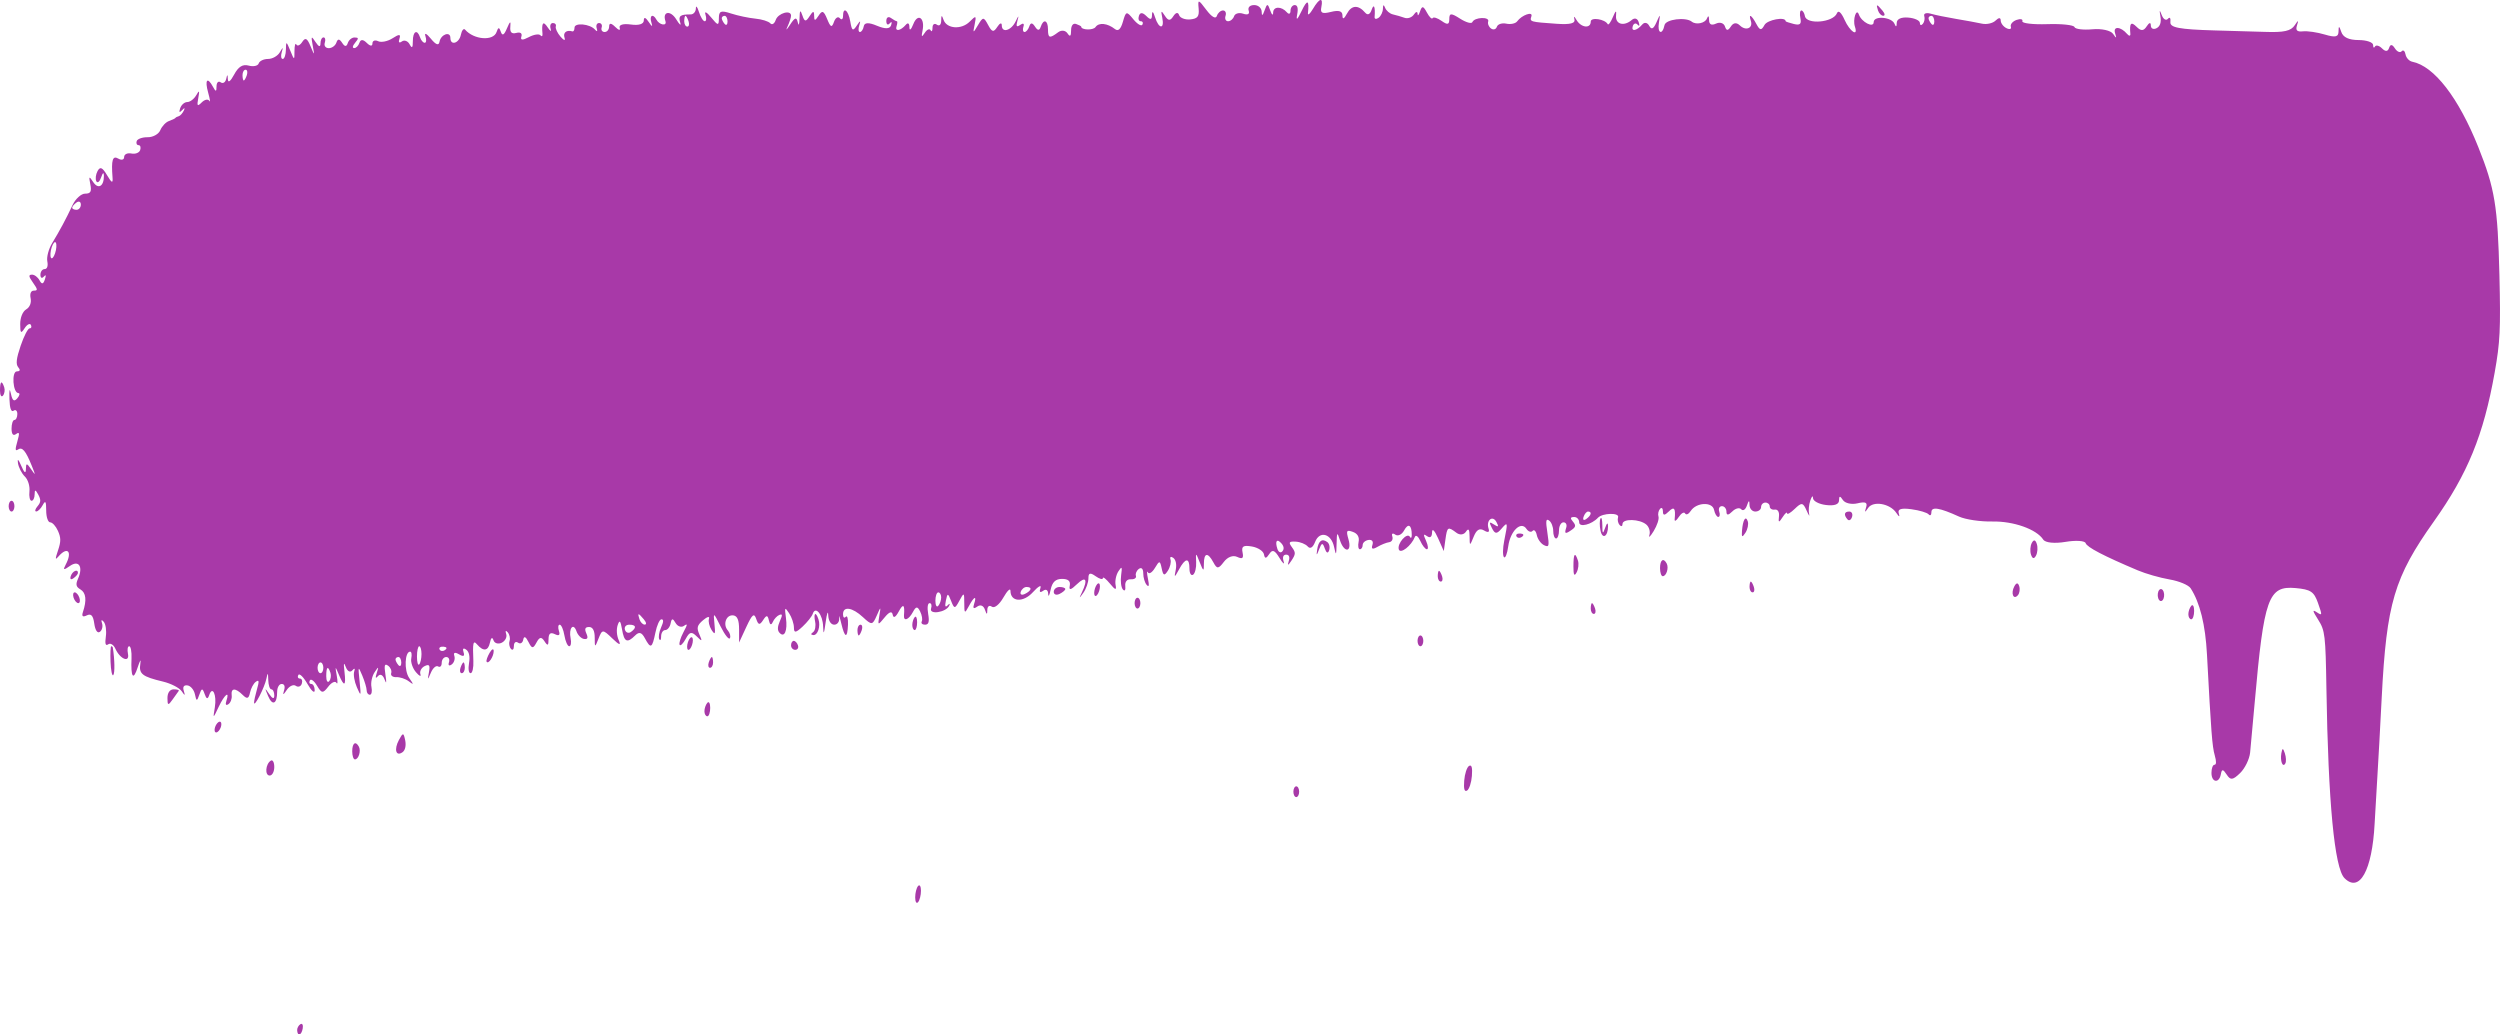 <?xml version="1.0" encoding="UTF-8"?> <svg xmlns="http://www.w3.org/2000/svg" width="145" height="60" viewBox="0 0 145 60" fill="none"> <path fill-rule="evenodd" clip-rule="evenodd" d="M76.637 0.418C76.567 0.761 76.688 0.819 77.205 0.689C77.655 0.576 77.863 0.643 77.863 0.9C77.863 1.146 77.954 1.108 78.124 0.79C78.392 0.289 78.78 0.269 79.18 0.734C79.323 0.901 79.462 0.84 79.554 0.569C79.685 0.182 79.774 0.396 79.727 0.986C79.717 1.109 79.821 1.129 79.958 1.031C80.095 0.933 80.209 0.692 80.21 0.495C80.212 0.268 80.257 0.251 80.335 0.45C80.403 0.622 80.609 0.796 80.793 0.837C80.978 0.878 81.279 0.966 81.463 1.032C81.647 1.099 81.892 1.013 82.007 0.842C82.122 0.67 82.218 0.653 82.219 0.803C82.221 0.953 82.285 0.889 82.362 0.662C82.477 0.324 82.55 0.336 82.759 0.725C82.899 0.987 83.05 1.134 83.094 1.052C83.139 0.969 83.374 1.043 83.617 1.215C83.96 1.459 84.059 1.434 84.059 1.104C84.059 0.751 84.163 0.748 84.686 1.083C85.032 1.304 85.352 1.394 85.398 1.281C85.516 0.993 86.41 0.957 86.315 1.244C86.272 1.373 86.347 1.558 86.482 1.654C86.617 1.75 86.768 1.705 86.819 1.552C86.869 1.4 87.117 1.319 87.368 1.373C87.62 1.426 87.901 1.366 87.994 1.24C88.262 0.871 88.924 0.637 88.821 0.948C88.716 1.266 88.729 1.27 90.292 1.38C91.08 1.435 91.387 1.354 91.314 1.111C91.257 0.919 91.311 0.939 91.435 1.154C91.699 1.61 92.263 1.677 92.263 1.252C92.263 0.981 93.09 1.107 93.248 1.402C93.287 1.475 93.422 1.29 93.547 0.992C93.714 0.597 93.763 0.574 93.731 0.904C93.682 1.408 94.186 1.55 94.639 1.161C94.808 1.016 94.971 1.064 95.042 1.279C95.114 1.495 95.089 1.556 94.98 1.431C94.88 1.316 94.755 1.352 94.702 1.512C94.59 1.852 94.929 1.797 95.25 1.422C95.379 1.272 95.551 1.304 95.655 1.498C95.784 1.739 95.903 1.682 96.073 1.299C96.296 0.794 96.304 0.794 96.218 1.31C96.112 1.933 96.417 2.069 96.543 1.455C96.612 1.118 97.771 0.973 98.124 1.257C98.371 1.455 98.894 1.347 99.001 1.075C99.077 0.883 99.125 0.915 99.126 1.159C99.128 1.421 99.265 1.492 99.529 1.369C99.754 1.264 99.981 1.336 100.047 1.534C100.133 1.794 100.222 1.795 100.389 1.538C100.537 1.309 100.719 1.289 100.918 1.48C101.267 1.815 101.689 1.63 101.548 1.205C101.401 0.76 101.59 0.868 101.868 1.388C102.074 1.773 102.158 1.784 102.34 1.449C102.507 1.143 103.566 0.952 103.566 1.228C103.566 1.254 103.78 1.327 104.041 1.391C104.4 1.479 104.493 1.398 104.423 1.057C104.372 0.809 104.397 0.607 104.479 0.607C104.56 0.607 104.653 0.754 104.685 0.933C104.776 1.443 106.325 1.307 106.542 0.77C106.623 0.57 106.789 0.714 106.987 1.154C107.297 1.841 107.79 2.163 107.585 1.544C107.448 1.129 107.675 0.437 107.815 0.844C107.966 1.281 108.673 1.645 108.673 1.285C108.673 0.892 109.725 0.981 109.885 1.388C109.962 1.585 110.009 1.564 110.01 1.332C110.012 1.102 110.264 0.985 110.682 1.02C111.05 1.05 111.352 1.189 111.352 1.328C111.352 1.467 111.429 1.493 111.523 1.385C111.616 1.277 111.654 1.07 111.606 0.925C111.558 0.78 111.726 0.721 111.98 0.794C112.233 0.867 112.893 1.003 113.446 1.095C113.998 1.187 114.676 1.311 114.953 1.372C115.229 1.432 115.587 1.35 115.748 1.189C115.924 1.014 116.041 1.012 116.041 1.184C116.041 1.342 116.192 1.545 116.376 1.635C116.561 1.725 116.674 1.687 116.629 1.551C116.584 1.414 116.732 1.237 116.959 1.156C117.185 1.075 117.338 1.109 117.297 1.23C117.257 1.351 117.905 1.428 118.736 1.401C119.567 1.373 120.28 1.449 120.319 1.569C120.359 1.689 120.825 1.747 121.356 1.699C121.9 1.649 122.426 1.767 122.562 1.968C122.748 2.243 122.774 2.235 122.677 1.934C122.539 1.505 122.993 1.527 123.371 1.967C123.488 2.104 123.574 2.1 123.56 1.958C123.503 1.339 123.599 1.232 123.922 1.555C124.178 1.811 124.329 1.804 124.508 1.528C124.655 1.3 124.748 1.28 124.748 1.477C124.748 1.654 124.894 1.727 125.072 1.64C125.281 1.539 125.364 1.3 125.307 0.966C125.237 0.558 125.253 0.54 125.384 0.881C125.474 1.118 125.634 1.213 125.738 1.092C125.848 0.966 125.909 1.045 125.883 1.281C125.847 1.6 126.401 1.705 128.432 1.764C129.86 1.804 131.178 1.843 131.363 1.849C132.481 1.888 132.873 1.8 133.099 1.459C133.301 1.153 133.327 1.156 133.225 1.473C133.132 1.76 133.227 1.855 133.569 1.818C133.829 1.789 134.4 1.872 134.837 2.003C135.459 2.188 135.633 2.147 135.635 1.814C135.637 1.482 135.672 1.49 135.796 1.854C135.901 2.166 136.233 2.321 136.797 2.323C137.261 2.324 137.641 2.454 137.641 2.612C137.642 2.769 137.689 2.809 137.747 2.701C137.806 2.593 137.989 2.64 138.156 2.806C138.357 3.007 138.495 2.998 138.567 2.78C138.642 2.553 138.747 2.561 138.905 2.806C139.031 3.001 139.206 3.077 139.295 2.975C139.383 2.874 139.484 2.953 139.52 3.152C139.555 3.351 139.731 3.544 139.911 3.58C141.181 3.834 142.593 5.66 143.744 8.538C144.7 10.929 144.869 11.957 144.966 15.951C145.042 19.118 145.007 19.835 144.688 21.624C144.044 25.238 143.126 27.482 141.161 30.249C138.865 33.48 138.419 34.987 138.14 40.451C138.052 42.17 137.944 44.139 137.9 44.826C137.855 45.514 137.778 46.849 137.727 47.795C137.584 50.489 136.853 51.804 135.982 50.934C135.401 50.355 135.037 46.542 134.932 39.939C134.882 36.837 134.851 36.57 134.46 35.954C134.118 35.414 134.103 35.333 134.377 35.513C134.697 35.723 134.7 35.699 134.441 34.967C134.21 34.314 134.018 34.187 133.143 34.108C131.56 33.965 131.31 34.667 130.771 40.764C130.664 41.967 130.546 43.265 130.507 43.648C130.468 44.032 130.206 44.568 129.925 44.84C129.499 45.251 129.368 45.265 129.147 44.924C128.936 44.6 128.865 44.596 128.81 44.904C128.71 45.455 128.265 45.392 128.265 44.826C128.265 44.568 128.343 44.357 128.438 44.357C128.551 44.357 128.557 44.167 128.455 43.81C128.308 43.295 128.246 42.494 128.005 37.968C127.913 36.235 127.598 34.957 127.057 34.119C126.937 33.933 126.387 33.703 125.835 33.608C125.284 33.514 124.455 33.277 123.995 33.082C122.008 32.243 121.046 31.741 120.967 31.502C120.92 31.361 120.394 31.328 119.798 31.429C119.163 31.535 118.628 31.481 118.508 31.296C118.114 30.693 116.787 30.223 115.55 30.247C114.865 30.261 113.998 30.132 113.624 29.962C112.492 29.446 112.022 29.37 112.022 29.703C112.022 29.877 111.95 29.936 111.861 29.833C111.773 29.731 111.321 29.597 110.858 29.535C110.257 29.455 110.048 29.526 110.13 29.78C110.202 30.004 110.148 29.991 109.986 29.747C109.624 29.201 108.638 29.031 108.348 29.465C108.162 29.744 108.135 29.737 108.233 29.435C108.327 29.14 108.204 29.081 107.733 29.193C107.389 29.275 107.008 29.188 106.886 28.999C106.723 28.747 106.664 28.753 106.664 29.019C106.664 29.255 106.399 29.35 105.911 29.291C105.496 29.242 105.156 29.06 105.154 28.888C105.153 28.716 105.083 28.78 104.998 29.03C104.913 29.279 104.883 29.631 104.929 29.811C104.976 29.991 104.909 29.9 104.781 29.608C104.574 29.139 104.494 29.128 104.098 29.511C103.852 29.75 103.65 29.866 103.65 29.769C103.65 29.672 103.533 29.775 103.389 29.997C103.174 30.331 103.138 30.324 103.18 29.957C103.21 29.695 103.111 29.531 102.938 29.557C102.777 29.581 102.645 29.499 102.645 29.375C102.645 29.25 102.532 29.149 102.394 29.149C102.256 29.149 102.143 29.266 102.143 29.409C102.143 29.552 101.992 29.67 101.808 29.67C101.624 29.67 101.472 29.494 101.471 29.279C101.469 28.996 101.428 29.007 101.322 29.319C101.241 29.556 101.094 29.655 100.993 29.539C100.892 29.423 100.658 29.48 100.472 29.666C100.244 29.894 100.134 29.899 100.134 29.68C100.134 29.503 100.016 29.357 99.873 29.357C99.729 29.357 99.658 29.498 99.715 29.67C99.772 29.841 99.747 29.982 99.659 29.982C99.571 29.982 99.462 29.797 99.415 29.571C99.316 29.089 98.387 29.133 98.062 29.636C97.941 29.824 97.794 29.887 97.736 29.779C97.678 29.67 97.511 29.765 97.365 29.991C97.22 30.216 97.114 30.271 97.13 30.113C97.195 29.471 97.103 29.352 96.785 29.67C96.544 29.909 96.45 29.907 96.45 29.662C96.45 29.474 96.373 29.409 96.28 29.516C96.186 29.625 96.147 29.825 96.192 29.962C96.237 30.099 96.112 30.476 95.915 30.8C95.717 31.123 95.605 31.227 95.666 31.03C95.728 30.834 95.647 30.561 95.486 30.424C95.099 30.094 94.106 30.07 94.106 30.391C94.106 30.53 94.029 30.555 93.935 30.448C93.842 30.34 93.802 30.139 93.848 30.001C93.94 29.724 92.942 29.75 92.68 30.031C92.311 30.427 91.594 30.605 91.594 30.3C91.594 30.125 91.462 29.984 91.301 29.987C91.076 29.991 91.06 30.054 91.231 30.256C91.409 30.467 91.398 30.561 91.175 30.72C90.791 30.995 90.72 30.971 90.84 30.607C90.897 30.435 90.826 30.295 90.683 30.295C90.539 30.295 90.422 30.506 90.422 30.763C90.422 31.021 90.346 31.232 90.254 31.232C90.162 31.232 90.087 31.036 90.087 30.797C90.087 30.557 89.98 30.285 89.85 30.192C89.663 30.058 89.642 30.207 89.749 30.902C89.869 31.68 89.846 31.763 89.553 31.62C89.37 31.53 89.182 31.267 89.134 31.034C89.086 30.801 88.976 30.692 88.89 30.792C88.803 30.892 88.642 30.837 88.531 30.67C88.217 30.199 87.598 30.796 87.478 31.685C87.42 32.121 87.307 32.403 87.229 32.313C87.15 32.222 87.158 31.792 87.246 31.357C87.466 30.277 87.456 30.233 87.077 30.675C86.81 30.985 86.705 30.977 86.533 30.631C86.355 30.275 86.376 30.24 86.654 30.423C86.91 30.592 86.943 30.557 86.794 30.278C86.568 29.852 86.178 30.181 86.337 30.662C86.407 30.871 86.314 30.909 86.077 30.768C85.817 30.615 85.639 30.721 85.475 31.125C85.249 31.683 85.241 31.683 85.236 31.116C85.232 30.69 85.174 30.616 85.021 30.843C84.902 31.02 84.668 31.047 84.477 30.903C83.977 30.526 83.938 30.549 83.835 31.285L83.74 31.964L83.403 31.207C83.201 30.756 83.063 30.622 83.059 30.875C83.056 31.138 82.95 31.224 82.779 31.102C82.549 30.937 82.539 30.983 82.716 31.381C82.833 31.643 82.852 31.857 82.76 31.857C82.668 31.857 82.496 31.64 82.378 31.374C82.259 31.108 82.118 31.002 82.064 31.139C81.859 31.657 81.226 32.151 81.131 31.866C81.019 31.526 81.62 30.848 81.776 31.139C81.834 31.247 81.882 31.195 81.882 31.024C81.882 30.442 81.676 30.322 81.438 30.765C81.309 31.007 81.079 31.117 80.928 31.01C80.774 30.899 80.698 30.943 80.754 31.112C80.808 31.276 80.726 31.427 80.572 31.447C80.417 31.467 80.11 31.59 79.888 31.72C79.612 31.881 79.521 31.847 79.599 31.613C79.668 31.403 79.581 31.288 79.374 31.317C79.188 31.344 79.035 31.476 79.035 31.611C79.035 31.747 78.962 31.857 78.873 31.857C78.784 31.857 78.751 31.664 78.799 31.428C78.856 31.153 78.737 30.945 78.466 30.849C78.099 30.718 78.066 30.773 78.211 31.278C78.434 32.056 77.951 32.087 77.709 31.31C77.559 30.831 77.536 30.86 77.522 31.545C77.507 32.223 77.488 32.247 77.379 31.729C77.214 30.944 76.538 30.762 76.276 31.432C76.148 31.759 75.99 31.857 75.85 31.697C75.728 31.556 75.414 31.429 75.152 31.415C74.761 31.393 74.721 31.451 74.932 31.738C75.159 32.049 75.156 32.135 74.902 32.519C74.711 32.809 74.659 32.822 74.743 32.56C74.823 32.312 74.77 32.17 74.598 32.17C74.427 32.17 74.372 32.315 74.449 32.56C74.517 32.775 74.409 32.685 74.211 32.361C73.928 31.897 73.8 31.85 73.613 32.14C73.44 32.407 73.357 32.412 73.312 32.158C73.278 31.965 72.963 31.758 72.612 31.697C72.111 31.61 71.995 31.683 72.068 32.038C72.139 32.383 72.065 32.445 71.756 32.3C71.513 32.186 71.204 32.301 70.984 32.589C70.666 33.006 70.587 33.01 70.377 32.619C70.055 32.018 69.826 32.051 69.826 32.698C69.826 33.158 69.795 33.148 69.587 32.62C69.356 32.034 69.349 32.033 69.377 32.605C69.394 32.93 69.313 33.258 69.198 33.334C69.082 33.41 68.988 33.249 68.988 32.977C68.988 32.329 68.749 32.349 68.382 33.029C68.118 33.517 68.097 33.52 68.192 33.055C68.256 32.739 68.2 32.464 68.048 32.355C67.911 32.257 67.84 32.3 67.889 32.45C67.939 32.601 67.869 32.896 67.733 33.107C67.533 33.416 67.465 33.391 67.379 32.972C67.283 32.505 67.245 32.502 66.987 32.938C66.829 33.204 66.646 33.32 66.58 33.196C66.513 33.072 66.513 33.235 66.58 33.559C66.664 33.968 66.641 34.078 66.505 33.921C66.397 33.797 66.309 33.497 66.309 33.255C66.309 32.992 66.208 32.887 66.059 32.993C65.921 33.092 65.842 33.274 65.883 33.397C65.924 33.521 65.792 33.612 65.589 33.599C65.368 33.585 65.239 33.741 65.267 33.99C65.293 34.225 65.232 34.311 65.127 34.189C65.024 34.071 64.979 33.701 65.025 33.367C65.096 32.862 65.069 32.823 64.865 33.139C64.73 33.349 64.658 33.709 64.706 33.94C64.769 34.248 64.682 34.225 64.379 33.853C64.151 33.575 63.965 33.431 63.965 33.532C63.965 33.634 63.776 33.583 63.546 33.42C63.228 33.193 63.128 33.224 63.128 33.545C63.128 33.778 62.996 34.154 62.835 34.382C62.585 34.734 62.573 34.73 62.751 34.358C63.112 33.602 62.98 33.385 62.462 33.884C62.104 34.23 61.987 34.254 62.046 33.97C62.1 33.704 61.955 33.576 61.598 33.576C61.224 33.576 61.03 33.759 60.938 34.201C60.866 34.545 60.802 34.655 60.795 34.445C60.788 34.221 60.669 34.146 60.505 34.264C60.317 34.398 60.266 34.344 60.347 34.097C60.414 33.896 60.218 34.008 59.91 34.346C59.349 34.964 58.607 34.919 58.607 34.266C58.607 34.084 58.422 34.259 58.197 34.655C57.96 35.069 57.676 35.295 57.527 35.188C57.38 35.083 57.266 35.167 57.264 35.383C57.263 35.666 57.227 35.661 57.126 35.362C57.044 35.122 56.866 35.049 56.682 35.181C56.47 35.333 56.412 35.288 56.496 35.035C56.669 34.514 56.5 34.583 56.191 35.161C55.951 35.607 55.928 35.591 55.928 34.982C55.928 34.355 55.91 34.346 55.646 34.838C55.385 35.325 55.349 35.326 55.163 34.852C54.982 34.388 54.953 34.386 54.861 34.833C54.792 35.168 54.826 35.255 54.967 35.105C55.081 34.982 55.118 34.998 55.049 35.139C54.863 35.522 53.878 35.668 54.002 35.294C54.059 35.123 54.02 34.982 53.917 34.982C53.804 34.982 53.771 35.235 53.834 35.607C53.913 36.068 53.864 36.232 53.65 36.232C53.491 36.232 53.406 36.147 53.462 36.042C53.517 35.938 53.475 35.678 53.368 35.465C53.214 35.155 53.128 35.162 52.948 35.498C52.704 35.954 52.399 36.065 52.431 35.685C52.484 35.055 52.385 34.986 52.126 35.471C51.947 35.804 51.817 35.874 51.778 35.657C51.737 35.427 51.579 35.478 51.307 35.811C50.921 36.283 50.904 36.278 50.999 35.725C51.096 35.155 51.092 35.154 50.845 35.718C50.606 36.261 50.557 36.267 50.052 35.796C49.434 35.221 48.895 35.142 48.895 35.626C48.895 35.807 48.965 35.875 49.052 35.775C49.139 35.675 49.198 35.878 49.184 36.225C49.15 37.054 48.999 37.026 48.793 36.154C48.701 35.767 48.646 35.627 48.671 35.842C48.696 36.056 48.568 36.232 48.387 36.232C48.192 36.232 48.049 36.008 48.038 35.685C48.027 35.385 47.96 35.56 47.89 36.076C47.794 36.78 47.757 36.847 47.742 36.344C47.721 35.642 47.298 35.121 47.139 35.601C47.088 35.755 46.822 36.089 46.547 36.345C46.153 36.711 46.048 36.723 46.048 36.403C46.048 36.179 45.922 35.803 45.768 35.567C45.518 35.185 45.498 35.215 45.585 35.841C45.688 36.59 45.492 37.026 45.203 36.691C45.083 36.554 45.093 36.342 45.231 36.031C45.395 35.663 45.388 35.591 45.197 35.668C45.067 35.72 44.897 35.904 44.821 36.076C44.732 36.278 44.652 36.245 44.596 35.985C44.526 35.664 44.457 35.66 44.261 35.965C44.063 36.271 43.983 36.258 43.862 35.9C43.739 35.536 43.63 35.623 43.288 36.359L42.867 37.267V36.503C42.867 35.967 42.768 35.726 42.535 35.693C42.122 35.636 41.908 36.212 42.212 36.562C42.337 36.706 42.392 36.91 42.334 37.017C42.277 37.123 42.036 36.818 41.797 36.339C41.379 35.497 41.367 35.492 41.439 36.19C41.501 36.792 41.473 36.85 41.271 36.537C41.138 36.33 41.07 36.036 41.121 35.882C41.172 35.728 41.021 35.766 40.785 35.966C40.429 36.269 40.392 36.409 40.566 36.801C40.746 37.21 40.726 37.224 40.408 36.909C40.113 36.615 39.992 36.642 39.773 37.051C39.623 37.329 39.464 37.486 39.418 37.4C39.372 37.314 39.47 36.989 39.635 36.678C39.888 36.202 39.892 36.142 39.664 36.303C39.514 36.409 39.297 36.331 39.182 36.13C39.022 35.849 38.956 35.855 38.897 36.154C38.855 36.369 38.713 36.545 38.583 36.545C38.452 36.545 38.346 36.709 38.346 36.909C38.346 37.11 38.297 37.183 38.238 37.073C38.179 36.962 38.226 36.658 38.342 36.396C38.492 36.059 38.498 35.92 38.362 35.92C38.256 35.92 38.098 36.271 38.011 36.701C37.826 37.608 37.742 37.651 37.401 37.014C37.217 36.671 37.067 36.629 36.838 36.858C36.373 37.322 36.204 37.242 36.078 36.503C35.991 35.994 35.932 35.936 35.825 36.258C35.743 36.506 35.768 36.866 35.885 37.129C36.03 37.455 35.927 37.426 35.511 37.025C34.96 36.493 34.928 36.494 34.715 37.036C34.505 37.575 34.494 37.573 34.494 36.984C34.494 36.58 34.381 36.366 34.169 36.366C33.937 36.366 33.891 36.473 34.007 36.735C34.123 36.996 34.084 37.091 33.872 37.059C33.708 37.034 33.512 36.835 33.437 36.616C33.259 36.094 32.975 36.433 33.096 37.023C33.148 37.276 33.112 37.482 33.016 37.482C32.921 37.482 32.794 37.201 32.736 36.857C32.678 36.513 32.555 36.232 32.464 36.232C32.372 36.232 32.352 36.395 32.417 36.594C32.499 36.842 32.423 36.9 32.176 36.779C31.922 36.656 31.815 36.746 31.815 37.081C31.815 37.454 31.764 37.479 31.582 37.197C31.403 36.92 31.294 36.937 31.116 37.268C30.919 37.637 30.849 37.631 30.647 37.227C30.494 36.92 30.389 36.875 30.348 37.1C30.314 37.291 30.178 37.37 30.046 37.275C29.914 37.18 29.806 37.267 29.806 37.467C29.806 37.667 29.729 37.743 29.636 37.635C29.542 37.527 29.505 37.318 29.555 37.17C29.604 37.022 29.555 36.799 29.448 36.674C29.333 36.542 29.296 36.583 29.359 36.773C29.419 36.952 29.301 37.18 29.098 37.279C28.895 37.378 28.681 37.312 28.621 37.132C28.554 36.928 28.476 36.983 28.416 37.275C28.316 37.762 28.034 37.8 27.671 37.377C27.443 37.111 27.408 37.268 27.455 38.342C27.472 38.728 27.4 39.045 27.295 39.045C27.184 39.045 27.146 38.797 27.204 38.457C27.268 38.081 27.209 37.8 27.039 37.679C26.872 37.559 26.816 37.616 26.887 37.832C26.964 38.063 26.879 38.102 26.624 37.951C26.387 37.811 26.286 37.844 26.351 38.041C26.408 38.213 26.338 38.438 26.196 38.54C26.048 38.646 25.981 38.593 26.039 38.416C26.096 38.246 26.024 38.107 25.881 38.107C25.737 38.107 25.619 38.26 25.619 38.446C25.619 38.632 25.525 38.725 25.41 38.653C25.295 38.58 25.106 38.744 24.991 39.017C24.802 39.465 24.791 39.462 24.879 38.989C24.954 38.581 24.9 38.503 24.63 38.634C24.439 38.727 24.328 38.938 24.383 39.103C24.438 39.268 24.323 39.218 24.128 38.99C23.933 38.763 23.81 38.401 23.854 38.186C23.898 37.971 23.869 37.795 23.79 37.795C23.476 37.795 23.431 38.881 23.727 39.313C24.012 39.729 24.01 39.74 23.694 39.505C23.51 39.368 23.19 39.264 22.983 39.274C22.777 39.283 22.644 39.18 22.689 39.044C22.734 38.909 22.654 38.713 22.51 38.611C22.305 38.464 22.271 38.575 22.354 39.125C22.429 39.623 22.413 39.701 22.3 39.395C22.208 39.146 22.052 39.067 21.928 39.209C21.778 39.383 21.758 39.327 21.858 39.015C21.977 38.646 21.956 38.642 21.727 38.989C21.576 39.217 21.494 39.603 21.545 39.849C21.595 40.094 21.553 40.295 21.451 40.295C21.349 40.295 21.266 40.181 21.266 40.042C21.266 39.903 21.152 39.516 21.012 39.182C20.772 38.61 20.764 38.628 20.856 39.514C20.948 40.397 20.939 40.417 20.697 39.858C20.555 39.532 20.486 39.123 20.544 38.95C20.606 38.762 20.563 38.734 20.436 38.88C20.313 39.022 20.155 38.943 20.06 38.694C19.94 38.377 19.919 38.448 19.98 38.967C20.079 39.81 19.961 39.866 19.651 39.123C19.439 38.615 19.431 38.62 19.534 39.201C19.595 39.545 19.585 39.725 19.512 39.602C19.439 39.48 19.224 39.583 19.035 39.831C18.73 40.228 18.653 40.221 18.386 39.769C18.219 39.487 18.032 39.35 17.972 39.463C17.911 39.577 17.949 39.67 18.056 39.67C18.164 39.67 18.252 39.835 18.252 40.037C18.252 40.239 18.064 40.074 17.834 39.671C17.604 39.268 17.365 39.032 17.303 39.148C17.242 39.263 17.284 39.357 17.396 39.357C17.509 39.357 17.557 39.492 17.503 39.656C17.448 39.82 17.292 39.875 17.156 39.777C17.02 39.68 16.781 39.791 16.627 40.025C16.433 40.319 16.385 40.329 16.471 40.06C16.55 39.814 16.5 39.67 16.336 39.67C16.192 39.67 16.075 39.872 16.075 40.12C16.075 40.833 15.799 40.964 15.55 40.369C15.343 39.877 15.349 39.867 15.614 40.255C15.806 40.536 15.908 40.562 15.908 40.333C15.908 40.14 15.832 39.982 15.74 39.982C15.648 39.982 15.567 39.736 15.559 39.435C15.549 39.002 15.527 38.985 15.453 39.357C15.352 39.865 14.735 41.065 14.735 40.755C14.735 40.651 14.812 40.297 14.907 39.969C15.043 39.495 15.028 39.407 14.836 39.545C14.703 39.64 14.552 39.924 14.5 40.176C14.428 40.527 14.329 40.557 14.079 40.308C13.653 39.883 13.385 39.894 13.438 40.334C13.461 40.527 13.375 40.756 13.247 40.843C13.104 40.94 13.06 40.864 13.131 40.648C13.336 40.029 13.029 40.269 12.683 40.998C12.35 41.701 12.35 41.701 12.461 41.024C12.581 40.294 12.322 39.745 12.131 40.323C12.048 40.572 11.972 40.55 11.868 40.25C11.746 39.898 11.694 39.904 11.563 40.286C11.424 40.689 11.393 40.688 11.307 40.274C11.254 40.014 11.06 39.78 10.876 39.754C10.659 39.724 10.584 39.837 10.661 40.079C10.752 40.362 10.723 40.365 10.54 40.093C10.407 39.896 9.921 39.645 9.461 39.534C8.236 39.241 8.043 39.086 8.141 38.482C8.189 38.19 8.121 38.286 7.989 38.696C7.73 39.506 7.581 39.297 7.628 38.185C7.644 37.798 7.584 37.482 7.494 37.482C7.405 37.482 7.372 37.677 7.421 37.916C7.533 38.461 6.962 38.232 6.691 37.623C6.589 37.394 6.404 37.28 6.279 37.369C6.121 37.482 6.079 37.345 6.139 36.917C6.186 36.579 6.131 36.195 6.017 36.063C5.89 35.917 5.851 35.951 5.918 36.151C5.977 36.331 5.921 36.554 5.793 36.647C5.651 36.748 5.523 36.559 5.468 36.169C5.403 35.7 5.284 35.57 5.033 35.693C4.799 35.807 4.727 35.746 4.809 35.5C5.039 34.814 4.991 34.38 4.664 34.186C4.408 34.035 4.378 33.898 4.527 33.563C4.835 32.869 4.574 32.461 4.055 32.826C3.689 33.084 3.641 33.069 3.809 32.752C4.217 31.984 3.917 31.662 3.378 32.289C3.197 32.501 3.195 32.434 3.368 31.915C3.54 31.403 3.538 31.189 3.36 30.789C3.239 30.517 3.037 30.295 2.91 30.295C2.783 30.295 2.679 29.985 2.679 29.607C2.679 29.072 2.634 29.003 2.478 29.295C2.368 29.501 2.198 29.667 2.101 29.665C2.005 29.662 2.038 29.527 2.175 29.365C2.374 29.131 2.383 28.991 2.217 28.683C2.059 28.388 2.009 28.385 2.009 28.669C2.009 28.876 1.928 29.045 1.83 29.045C1.731 29.045 1.676 28.798 1.708 28.498C1.74 28.191 1.622 27.813 1.44 27.638C1.261 27.466 1.081 27.115 1.041 26.857C0.996 26.576 1.073 26.639 1.231 27.013C1.408 27.429 1.498 27.494 1.502 27.209C1.506 26.846 1.552 26.846 1.8 27.209C2.072 27.607 2.075 27.593 1.842 27.013C1.491 26.14 1.29 25.903 1.043 26.072C0.88 26.183 0.871 26.072 1.005 25.607C1.147 25.11 1.132 25.03 0.925 25.179C0.762 25.296 0.67 25.18 0.67 24.859C0.67 24.583 0.745 24.357 0.837 24.357C0.929 24.357 1.005 24.201 1.005 24.011C1.005 23.821 0.907 23.735 0.789 23.82C0.649 23.92 0.564 23.684 0.548 23.15C0.531 22.567 0.558 22.483 0.639 22.861C0.722 23.248 0.823 23.314 1.005 23.1C1.143 22.937 1.17 22.802 1.066 22.799C0.746 22.791 0.659 21.545 0.979 21.54C1.169 21.536 1.193 21.461 1.056 21.298C0.909 21.123 0.946 20.795 1.198 20.053C1.386 19.498 1.62 19.044 1.719 19.044C1.817 19.044 1.849 18.954 1.79 18.843C1.731 18.733 1.568 18.821 1.427 19.038C1.213 19.37 1.172 19.331 1.172 18.791C1.172 18.416 1.316 18.064 1.519 17.944C1.728 17.82 1.83 17.562 1.776 17.297C1.72 17.027 1.793 16.857 1.963 16.857C2.2 16.857 2.194 16.79 1.916 16.398C1.658 16.034 1.644 15.937 1.85 15.929C1.993 15.924 2.192 16.072 2.292 16.259C2.423 16.504 2.51 16.49 2.602 16.211C2.685 15.961 2.662 15.902 2.538 16.046C2.431 16.168 2.344 16.12 2.344 15.938C2.344 15.756 2.455 15.607 2.59 15.607C2.734 15.607 2.798 15.422 2.745 15.162C2.694 14.918 2.819 14.443 3.022 14.107C3.488 13.336 3.81 12.736 4.207 11.896C4.38 11.531 4.707 11.232 4.935 11.232C5.258 11.232 5.324 11.113 5.238 10.685C5.143 10.211 5.165 10.194 5.403 10.556C5.697 11.002 6.03 10.81 6.026 10.198C6.024 9.971 5.962 10.005 5.867 10.285C5.781 10.538 5.656 10.641 5.588 10.514C5.52 10.388 5.552 10.121 5.659 9.921C5.806 9.646 5.939 9.704 6.208 10.16C6.482 10.622 6.556 10.653 6.527 10.293C6.447 9.272 6.531 9.002 6.865 9.201C7.05 9.31 7.2 9.268 7.2 9.108C7.2 8.948 7.388 8.856 7.618 8.903C7.848 8.951 8.079 8.861 8.13 8.704C8.182 8.547 8.14 8.419 8.037 8.419C7.934 8.419 7.885 8.314 7.928 8.185C7.971 8.056 8.258 7.954 8.566 7.959C8.874 7.963 9.203 7.779 9.298 7.551C9.392 7.322 9.619 7.083 9.8 7.02C9.982 6.956 10.149 6.876 10.172 6.842C10.195 6.807 10.283 6.761 10.368 6.74C10.452 6.718 10.584 6.572 10.661 6.416C10.743 6.248 10.704 6.235 10.565 6.386C10.407 6.557 10.369 6.523 10.45 6.28C10.515 6.082 10.7 5.919 10.861 5.919C11.021 5.919 11.254 5.744 11.378 5.529C11.562 5.21 11.584 5.24 11.499 5.692C11.412 6.152 11.447 6.194 11.703 5.937C11.873 5.768 12.07 5.729 12.141 5.852C12.211 5.975 12.181 5.759 12.073 5.372C11.863 4.619 12.028 4.429 12.358 5.044C12.514 5.336 12.559 5.329 12.559 5.011C12.559 4.784 12.666 4.679 12.799 4.775C12.931 4.869 13.076 4.779 13.12 4.574C13.181 4.296 13.205 4.301 13.215 4.591C13.223 4.829 13.366 4.726 13.58 4.326C13.827 3.865 14.078 3.71 14.424 3.805C14.696 3.879 14.956 3.823 15.004 3.68C15.051 3.536 15.296 3.419 15.549 3.419C15.802 3.419 16.11 3.244 16.233 3.029C16.414 2.716 16.435 2.716 16.341 3.029C16.276 3.244 16.302 3.419 16.4 3.419C16.497 3.419 16.58 3.173 16.583 2.872C16.587 2.378 16.611 2.383 16.834 2.932C17.068 3.511 17.08 3.512 17.08 2.958C17.08 2.639 17.129 2.47 17.19 2.583C17.25 2.696 17.404 2.629 17.53 2.433C17.708 2.157 17.816 2.211 18.006 2.67C18.246 3.247 18.249 3.246 18.137 2.638C18.035 2.084 18.053 2.061 18.304 2.442C18.488 2.721 18.587 2.749 18.587 2.52C18.587 2.327 18.666 2.169 18.764 2.169C18.861 2.169 18.895 2.31 18.838 2.482C18.781 2.654 18.885 2.794 19.069 2.794C19.253 2.794 19.453 2.647 19.513 2.466C19.588 2.24 19.689 2.244 19.843 2.482C19.996 2.719 20.097 2.724 20.172 2.497C20.232 2.317 20.408 2.171 20.564 2.174C20.808 2.178 20.812 2.221 20.596 2.482C20.445 2.664 20.424 2.786 20.544 2.789C20.654 2.792 20.79 2.653 20.848 2.481C20.916 2.272 21.06 2.276 21.276 2.492C21.468 2.683 21.601 2.695 21.601 2.522C21.601 2.36 21.749 2.3 21.93 2.389C22.112 2.477 22.491 2.399 22.773 2.216C23.152 1.969 23.256 1.974 23.17 2.235C23.095 2.461 23.146 2.521 23.311 2.403C23.453 2.301 23.654 2.376 23.757 2.569C23.896 2.828 23.945 2.78 23.945 2.388C23.945 1.806 24.199 1.673 24.364 2.169C24.421 2.341 24.542 2.482 24.634 2.482C24.727 2.482 24.744 2.306 24.673 2.091C24.602 1.876 24.743 1.943 24.985 2.239C25.284 2.603 25.448 2.663 25.491 2.423C25.567 1.993 26.122 1.794 26.122 2.197C26.122 2.668 26.627 2.517 26.731 2.015C26.784 1.758 26.894 1.625 26.976 1.72C27.489 2.312 28.623 2.395 28.802 1.854C28.896 1.569 28.956 1.566 29.047 1.842C29.133 2.099 29.238 2.041 29.405 1.641C29.582 1.222 29.632 1.197 29.599 1.544C29.568 1.874 29.672 1.982 29.95 1.909C30.186 1.847 30.302 1.934 30.239 2.124C30.169 2.336 30.31 2.347 30.663 2.158C30.955 2.002 31.259 1.951 31.341 2.045C31.422 2.139 31.478 2.1 31.464 1.958C31.404 1.311 31.502 1.189 31.763 1.584C31.919 1.82 31.998 1.86 31.938 1.674C31.879 1.488 31.936 1.336 32.066 1.336C32.196 1.336 32.273 1.425 32.237 1.534C32.201 1.643 32.325 1.911 32.513 2.13C32.702 2.349 32.805 2.378 32.744 2.192C32.644 1.892 32.854 1.719 33.197 1.82C33.266 1.84 33.322 1.743 33.322 1.604C33.322 1.299 34.22 1.384 34.508 1.716C34.627 1.854 34.67 1.824 34.611 1.644C34.555 1.475 34.615 1.336 34.745 1.336C34.876 1.336 34.943 1.453 34.895 1.596C34.848 1.739 34.927 1.857 35.07 1.857C35.214 1.857 35.331 1.711 35.331 1.533C35.331 1.32 35.453 1.331 35.687 1.564C35.882 1.759 35.997 1.784 35.942 1.618C35.882 1.437 36.141 1.359 36.592 1.422C37.057 1.487 37.341 1.397 37.341 1.184C37.341 0.971 37.447 1.004 37.624 1.272C37.817 1.563 37.867 1.575 37.782 1.31C37.649 0.898 37.872 0.765 38.071 1.137C38.243 1.456 38.697 1.534 38.595 1.226C38.406 0.657 38.889 0.578 39.222 1.123C39.416 1.44 39.52 1.525 39.453 1.31C39.332 0.925 39.453 0.831 40.062 0.836C40.223 0.837 40.357 0.68 40.36 0.488C40.363 0.295 40.442 0.384 40.536 0.685C40.63 0.986 40.782 1.232 40.875 1.232C40.968 1.232 40.986 1.056 40.916 0.841C40.844 0.626 40.991 0.7 41.24 1.004C41.647 1.5 41.694 1.506 41.694 1.055C41.694 0.635 41.812 0.59 42.406 0.784C42.797 0.911 43.428 1.044 43.808 1.08C44.188 1.116 44.578 1.238 44.677 1.351C44.775 1.464 44.916 1.379 44.991 1.16C45.129 0.758 45.881 0.547 45.881 0.91C45.881 1.018 45.786 1.307 45.671 1.551C45.556 1.796 45.624 1.745 45.821 1.439C46.1 1.007 46.201 0.974 46.269 1.291C46.321 1.533 46.363 1.444 46.372 1.075C46.385 0.577 46.419 0.541 46.54 0.899C46.666 1.271 46.737 1.278 46.956 0.939C47.161 0.622 47.22 0.617 47.22 0.919C47.22 1.226 47.274 1.224 47.477 0.911C47.688 0.583 47.775 0.617 47.976 1.107C48.174 1.592 48.246 1.622 48.37 1.27C48.454 1.033 48.606 0.936 48.709 1.054C48.811 1.172 48.895 1.119 48.895 0.938C48.895 0.356 49.203 0.583 49.316 1.248C49.409 1.793 49.466 1.829 49.694 1.483C49.895 1.179 49.932 1.175 49.838 1.466C49.769 1.681 49.786 1.857 49.876 1.857C49.965 1.857 50.065 1.708 50.098 1.526C50.138 1.301 50.382 1.29 50.866 1.494C51.347 1.695 51.611 1.685 51.684 1.463C51.748 1.272 51.713 1.228 51.6 1.358C51.493 1.481 51.406 1.417 51.406 1.217C51.406 1.013 51.523 0.936 51.671 1.042C51.817 1.146 51.972 1.232 52.016 1.232C52.06 1.232 52.053 1.36 52.002 1.517C51.892 1.846 52.229 1.797 52.537 1.439C52.662 1.292 52.746 1.351 52.746 1.585C52.746 1.806 52.844 1.726 52.972 1.4C53.232 0.737 53.659 1.037 53.507 1.776C53.429 2.154 53.457 2.181 53.637 1.904C53.762 1.709 53.915 1.642 53.975 1.755C54.036 1.868 54.086 1.801 54.086 1.606C54.086 1.411 54.199 1.332 54.337 1.431C54.484 1.536 54.589 1.435 54.59 1.187C54.592 0.867 54.625 0.856 54.723 1.144C54.904 1.676 55.765 1.738 56.246 1.252C56.609 0.885 56.637 0.901 56.532 1.412C56.422 1.944 56.434 1.946 56.725 1.455C57.012 0.97 57.054 0.969 57.31 1.446C57.537 1.87 57.63 1.889 57.845 1.557C57.989 1.333 58.104 1.295 58.104 1.471C58.104 1.937 58.656 1.774 58.912 1.232C59.08 0.876 59.104 0.87 59.01 1.207C58.919 1.534 58.962 1.597 59.174 1.444C59.345 1.322 59.42 1.364 59.359 1.548C59.303 1.718 59.332 1.857 59.424 1.857C59.516 1.857 59.64 1.709 59.7 1.529C59.775 1.302 59.877 1.307 60.03 1.544C60.183 1.781 60.285 1.786 60.36 1.559C60.52 1.074 60.783 1.162 60.783 1.7C60.783 2.219 60.875 2.245 61.37 1.873C61.56 1.73 61.794 1.756 61.914 1.934C62.063 2.156 62.123 2.108 62.123 1.766C62.123 1.478 62.24 1.329 62.416 1.392C62.577 1.449 62.709 1.518 62.709 1.544C62.709 1.747 63.404 1.768 63.541 1.569C63.731 1.291 64.23 1.342 64.664 1.684C64.855 1.835 65.003 1.699 65.13 1.256C65.306 0.64 65.338 0.633 65.734 1.118C65.964 1.399 66.2 1.539 66.259 1.43C66.317 1.321 66.273 1.232 66.16 1.232C66.047 1.232 66.001 1.091 66.058 0.918C66.127 0.71 66.271 0.714 66.487 0.929C66.73 1.172 66.813 1.152 66.817 0.852C66.82 0.614 66.891 0.673 66.992 0.997C67.208 1.689 67.553 1.717 67.412 1.031C67.323 0.602 67.348 0.583 67.561 0.913C67.757 1.216 67.871 1.223 68.052 0.942C68.198 0.718 68.327 0.692 68.388 0.877C68.443 1.042 68.732 1.154 69.031 1.126C69.462 1.086 69.563 0.955 69.521 0.491C69.47 -0.054 69.5 -0.048 69.969 0.575C70.278 0.985 70.513 1.12 70.577 0.925C70.635 0.75 70.796 0.607 70.934 0.607C71.072 0.607 71.138 0.747 71.081 0.919C71.025 1.091 71.091 1.232 71.229 1.232C71.367 1.232 71.524 1.101 71.577 0.941C71.63 0.781 71.866 0.715 72.102 0.795C72.371 0.886 72.492 0.82 72.424 0.617C72.362 0.427 72.493 0.294 72.746 0.294C72.982 0.294 73.176 0.47 73.177 0.685C73.179 0.946 73.234 0.92 73.344 0.607C73.491 0.19 73.528 0.19 73.674 0.607C73.765 0.864 73.84 0.923 73.842 0.737C73.845 0.361 74.323 0.349 74.643 0.718C74.757 0.849 74.849 0.808 74.849 0.625C74.849 0.443 74.96 0.294 75.095 0.294C75.257 0.294 75.305 0.48 75.236 0.841C75.164 1.22 75.243 1.157 75.493 0.637C75.825 -0.054 75.943 -0.016 75.861 0.754C75.844 0.921 75.972 0.816 76.148 0.52C76.532 -0.13 76.76 -0.178 76.637 0.418ZM109.176 0.607C109.327 0.789 109.347 0.911 109.227 0.914C109.118 0.917 108.982 0.779 108.925 0.607C108.796 0.219 108.854 0.219 109.176 0.607ZM111.855 1.057C111.855 1.133 111.93 1.282 112.022 1.388C112.114 1.494 112.19 1.432 112.19 1.25C112.19 1.068 112.114 0.919 112.022 0.919C111.93 0.919 111.855 0.981 111.855 1.057ZM41.862 1.057C41.862 1.133 41.937 1.282 42.029 1.388C42.121 1.494 42.197 1.432 42.197 1.25C42.197 1.068 42.121 0.919 42.029 0.919C41.937 0.919 41.862 0.981 41.862 1.057ZM39.685 1.232C39.685 1.404 39.765 1.544 39.862 1.544C39.96 1.544 39.993 1.404 39.936 1.232C39.879 1.06 39.8 0.919 39.759 0.919C39.718 0.919 39.685 1.06 39.685 1.232ZM14.066 4.357C14.066 4.529 14.099 4.669 14.139 4.669C14.18 4.669 14.26 4.529 14.317 4.357C14.374 4.185 14.34 4.044 14.243 4.044C14.146 4.044 14.066 4.185 14.066 4.357ZM4.186 12.046C4.186 12.114 4.299 12.169 4.437 12.169C4.575 12.169 4.689 12.033 4.689 11.867C4.689 11.7 4.575 11.645 4.437 11.744C4.299 11.843 4.186 11.979 4.186 12.046ZM2.953 14.513C2.901 14.771 2.922 14.982 3.001 14.982C3.081 14.982 3.189 14.771 3.242 14.513C3.295 14.255 3.273 14.044 3.194 14.044C3.115 14.044 3.007 14.255 2.953 14.513ZM0.244 22.46C0.297 22.62 0.264 22.84 0.17 22.948C0.077 23.055 2.0902e-06 22.924 2.0902e-06 22.657C2.0902e-06 22.108 0.1 22.027 0.244 22.46ZM0.837 29.357C0.837 29.529 0.762 29.67 0.67 29.67C0.578 29.67 0.502 29.529 0.502 29.357C0.502 29.185 0.578 29.045 0.67 29.045C0.762 29.045 0.837 29.185 0.837 29.357ZM107.416 29.987C107.358 30.162 107.241 30.224 107.155 30.125C106.923 29.857 106.966 29.67 107.26 29.67C107.403 29.67 107.474 29.812 107.416 29.987ZM91.846 29.979C91.787 30.155 91.855 30.208 92.004 30.101C92.294 29.894 92.347 29.67 92.106 29.67C92.019 29.67 91.902 29.809 91.846 29.979ZM101.371 30.238C101.425 30.402 101.363 30.701 101.234 30.902C101.048 31.19 101.006 31.166 101.035 30.79C101.086 30.145 101.25 29.875 101.371 30.238ZM92.936 30.477C92.938 30.978 92.965 30.999 93.101 30.607C93.198 30.326 93.264 30.287 93.266 30.511C93.27 31.118 92.939 31.313 92.828 30.77C92.771 30.494 92.772 30.18 92.829 30.073C92.886 29.965 92.934 30.147 92.936 30.477ZM88.276 31.133C88.155 31.223 88.011 31.212 87.955 31.108C87.9 31.005 87.999 30.931 88.175 30.944C88.37 30.959 88.41 31.033 88.276 31.133ZM118.134 31.545C118.201 31.747 118.18 32.052 118.088 32.224C117.977 32.432 117.88 32.414 117.799 32.17C117.732 31.968 117.753 31.662 117.845 31.49C117.957 31.282 118.053 31.3 118.134 31.545ZM76.985 31.441C77.101 31.527 77.148 31.741 77.09 31.917C77.023 32.119 76.93 32.08 76.838 31.812C76.716 31.46 76.66 31.468 76.511 31.857C76.364 32.239 76.343 32.243 76.396 31.877C76.47 31.366 76.678 31.212 76.985 31.441ZM74.09 31.841C74.152 32.027 74.281 32.09 74.376 31.979C74.489 31.85 74.471 31.689 74.328 31.522C74.059 31.213 73.937 31.377 74.09 31.841ZM91.519 32.509C91.581 32.696 91.548 33.005 91.445 33.197C91.308 33.452 91.259 33.362 91.259 32.857C91.259 32.102 91.346 31.986 91.519 32.509ZM96.668 32.682C96.802 32.931 96.651 33.42 96.44 33.42C96.353 33.42 96.282 33.209 96.282 32.951C96.282 32.468 96.48 32.33 96.668 32.682ZM83.64 33.42C83.697 33.592 83.664 33.732 83.566 33.732C83.469 33.732 83.389 33.592 83.389 33.42C83.389 33.248 83.422 33.107 83.463 33.107C83.503 33.107 83.583 33.248 83.64 33.42ZM4.521 33.23C4.521 33.297 4.404 33.437 4.261 33.539C4.112 33.646 4.045 33.593 4.104 33.416C4.202 33.119 4.521 32.977 4.521 33.23ZM117.113 33.996C117.171 34.171 117.137 34.408 117.037 34.523C116.78 34.82 116.614 34.413 116.829 34.012C116.949 33.788 117.043 33.782 117.113 33.996ZM101.724 34.045C101.781 34.217 101.748 34.357 101.65 34.357C101.553 34.357 101.473 34.217 101.473 34.045C101.473 33.873 101.506 33.732 101.547 33.732C101.588 33.732 101.667 33.873 101.724 34.045ZM63.797 34.008C63.797 34.18 63.722 34.407 63.63 34.513C63.538 34.62 63.463 34.566 63.463 34.394C63.463 34.222 63.538 33.995 63.63 33.888C63.722 33.782 63.797 33.836 63.797 34.008ZM125.493 34.331C125.547 34.493 125.52 34.709 125.432 34.809C125.345 34.91 125.23 34.859 125.176 34.696C125.122 34.533 125.149 34.318 125.236 34.217C125.324 34.117 125.439 34.168 125.493 34.331ZM61.788 34.164C61.788 34.23 61.637 34.358 61.453 34.448C61.269 34.537 61.118 34.484 61.118 34.328C61.118 34.172 61.269 34.045 61.453 34.045C61.637 34.045 61.788 34.099 61.788 34.164ZM59.202 34.328C59.151 34.484 59.259 34.538 59.444 34.448C59.835 34.257 59.884 34.045 59.538 34.045C59.405 34.045 59.254 34.172 59.202 34.328ZM54.253 34.844C54.253 35.112 54.328 35.245 54.42 35.138C54.513 35.032 54.588 34.813 54.588 34.651C54.588 34.489 54.513 34.357 54.42 34.357C54.328 34.357 54.253 34.577 54.253 34.844ZM4.605 34.67C4.662 34.842 4.633 34.982 4.541 34.982C4.449 34.982 4.327 34.842 4.27 34.67C4.213 34.498 4.242 34.357 4.334 34.357C4.426 34.357 4.548 34.498 4.605 34.67ZM66.142 34.982C66.142 35.154 66.066 35.295 65.974 35.295C65.882 35.295 65.807 35.154 65.807 34.982C65.807 34.81 65.882 34.67 65.974 34.67C66.066 34.67 66.142 34.81 66.142 34.982ZM127.26 35.432C127.26 35.7 127.185 35.92 127.093 35.92C127.001 35.92 126.925 35.788 126.925 35.626C126.925 35.464 127.001 35.245 127.093 35.138C127.185 35.032 127.26 35.165 127.26 35.432ZM92.515 35.295C92.572 35.467 92.538 35.607 92.441 35.607C92.343 35.607 92.263 35.467 92.263 35.295C92.263 35.123 92.297 34.982 92.337 34.982C92.378 34.982 92.458 35.123 92.515 35.295ZM53.193 36.09C53.193 36.34 53.13 36.545 53.053 36.545C52.976 36.545 52.913 36.413 52.913 36.251C52.913 36.089 52.976 35.884 53.053 35.796C53.13 35.707 53.193 35.839 53.193 36.09ZM47.471 35.92C47.605 36.323 47.425 36.864 47.168 36.833C47.015 36.813 47.015 36.773 47.169 36.656C47.279 36.572 47.327 36.303 47.277 36.056C47.172 35.546 47.315 35.446 47.471 35.92ZM37.09 35.92C37.147 36.092 37.283 36.23 37.392 36.227C37.512 36.224 37.492 36.102 37.341 35.92C37.019 35.532 36.961 35.532 37.09 35.92ZM49.983 36.545C49.926 36.717 49.846 36.857 49.806 36.857C49.765 36.857 49.732 36.717 49.732 36.545C49.732 36.373 49.812 36.232 49.909 36.232C50.007 36.232 50.04 36.373 49.983 36.545ZM36.248 36.531C36.302 36.695 36.458 36.751 36.593 36.654C36.939 36.406 36.898 36.232 36.494 36.232C36.304 36.232 36.193 36.367 36.248 36.531ZM82.552 37.17C82.552 37.342 82.476 37.482 82.384 37.482C82.292 37.482 82.217 37.342 82.217 37.17C82.217 36.998 82.292 36.857 82.384 36.857C82.476 36.857 82.552 36.998 82.552 37.17ZM40.187 37.133C40.187 37.305 40.112 37.532 40.02 37.638C39.928 37.745 39.852 37.691 39.852 37.519C39.852 37.347 39.928 37.12 40.02 37.013C40.112 36.907 40.187 36.961 40.187 37.133ZM46.282 37.43C46.329 37.573 46.258 37.691 46.124 37.691C45.99 37.691 45.881 37.573 45.881 37.43C45.881 37.287 45.951 37.17 46.038 37.17C46.125 37.17 46.235 37.287 46.282 37.43ZM28.634 37.764C28.634 38.088 28.315 38.558 28.221 38.373C28.19 38.313 28.27 38.082 28.399 37.861C28.528 37.639 28.634 37.595 28.634 37.764ZM25.497 37.671C25.553 37.775 25.698 37.786 25.818 37.696C25.952 37.596 25.912 37.522 25.717 37.507C25.541 37.493 25.442 37.567 25.497 37.671ZM24.184 38.084C24.184 38.415 24.243 38.618 24.316 38.535C24.388 38.451 24.447 38.18 24.447 37.932C24.447 37.685 24.388 37.482 24.316 37.482C24.243 37.482 24.184 37.753 24.184 38.084ZM6.543 37.56C6.653 38.252 6.667 39.044 6.57 39.155C6.502 39.233 6.431 38.888 6.412 38.389C6.392 37.89 6.411 37.482 6.453 37.482C6.496 37.482 6.536 37.517 6.543 37.56ZM41.359 38.42C41.359 38.592 41.28 38.732 41.182 38.732C41.085 38.732 41.051 38.592 41.108 38.42C41.165 38.248 41.245 38.107 41.286 38.107C41.326 38.107 41.359 38.248 41.359 38.42ZM22.94 38.245C22.94 38.321 23.016 38.47 23.108 38.576C23.2 38.682 23.275 38.62 23.275 38.438C23.275 38.256 23.2 38.107 23.108 38.107C23.016 38.107 22.94 38.169 22.94 38.245ZM26.959 38.732C26.959 38.904 26.879 39.045 26.782 39.045C26.684 39.045 26.651 38.904 26.708 38.732C26.765 38.56 26.845 38.42 26.885 38.42C26.926 38.42 26.959 38.56 26.959 38.732ZM18.419 38.732C18.419 38.904 18.495 39.045 18.587 39.045C18.679 39.045 18.754 38.904 18.754 38.732C18.754 38.56 18.679 38.42 18.587 38.42C18.495 38.42 18.419 38.56 18.419 38.732ZM18.922 39.219C18.922 39.487 18.998 39.618 19.092 39.51C19.185 39.402 19.219 39.183 19.166 39.023C19.022 38.59 18.922 38.67 18.922 39.219ZM10.368 40.071C10.329 40.119 10.166 40.347 10.005 40.578C9.754 40.936 9.712 40.923 9.712 40.489C9.712 40.178 9.852 39.982 10.075 39.982C10.274 39.982 10.406 40.022 10.368 40.071ZM41.192 41.057C41.192 41.325 41.117 41.545 41.025 41.545C40.932 41.545 40.857 41.413 40.857 41.251C40.857 41.089 40.932 40.87 41.025 40.764C41.117 40.657 41.192 40.79 41.192 41.057ZM12.81 42.17C12.753 42.342 12.631 42.482 12.539 42.482C12.447 42.482 12.418 42.342 12.475 42.17C12.532 41.998 12.654 41.857 12.746 41.857C12.838 41.857 12.867 41.998 12.81 42.17ZM23.501 42.938C23.563 43.242 23.502 43.516 23.349 43.626C22.968 43.9 22.84 43.473 23.137 42.919C23.372 42.48 23.407 42.482 23.501 42.938ZM20.815 43.307C20.948 43.557 20.797 44.045 20.586 44.045C20.499 44.045 20.429 43.834 20.429 43.576C20.429 43.093 20.626 42.955 20.815 43.307ZM132.521 43.69C132.593 43.908 132.607 44.171 132.551 44.274C132.402 44.553 132.238 44.142 132.319 43.689C132.376 43.372 132.415 43.372 132.521 43.69ZM15.908 44.488C15.908 44.76 15.788 44.982 15.642 44.982C15.347 44.982 15.398 44.309 15.709 44.116C15.818 44.048 15.908 44.215 15.908 44.488ZM85.37 45.001C85.34 45.394 85.214 45.776 85.091 45.852C84.939 45.945 84.886 45.761 84.924 45.276C84.954 44.883 85.08 44.501 85.203 44.425C85.355 44.332 85.408 44.516 85.37 45.001ZM75.351 45.92C75.351 46.092 75.276 46.232 75.184 46.232C75.092 46.232 75.016 46.092 75.016 45.92C75.016 45.748 75.092 45.607 75.184 45.607C75.276 45.607 75.351 45.748 75.351 45.92ZM53.416 51.664C53.416 51.922 53.34 52.22 53.248 52.326C53.156 52.432 53.081 52.308 53.081 52.05C53.081 51.793 53.156 51.495 53.248 51.389C53.34 51.282 53.416 51.406 53.416 51.664ZM17.557 59.654C17.485 60.057 17.255 60.13 17.235 59.756C17.228 59.631 17.312 59.473 17.423 59.404C17.533 59.336 17.594 59.448 17.557 59.654Z" fill="#A839A8"></path> </svg> 